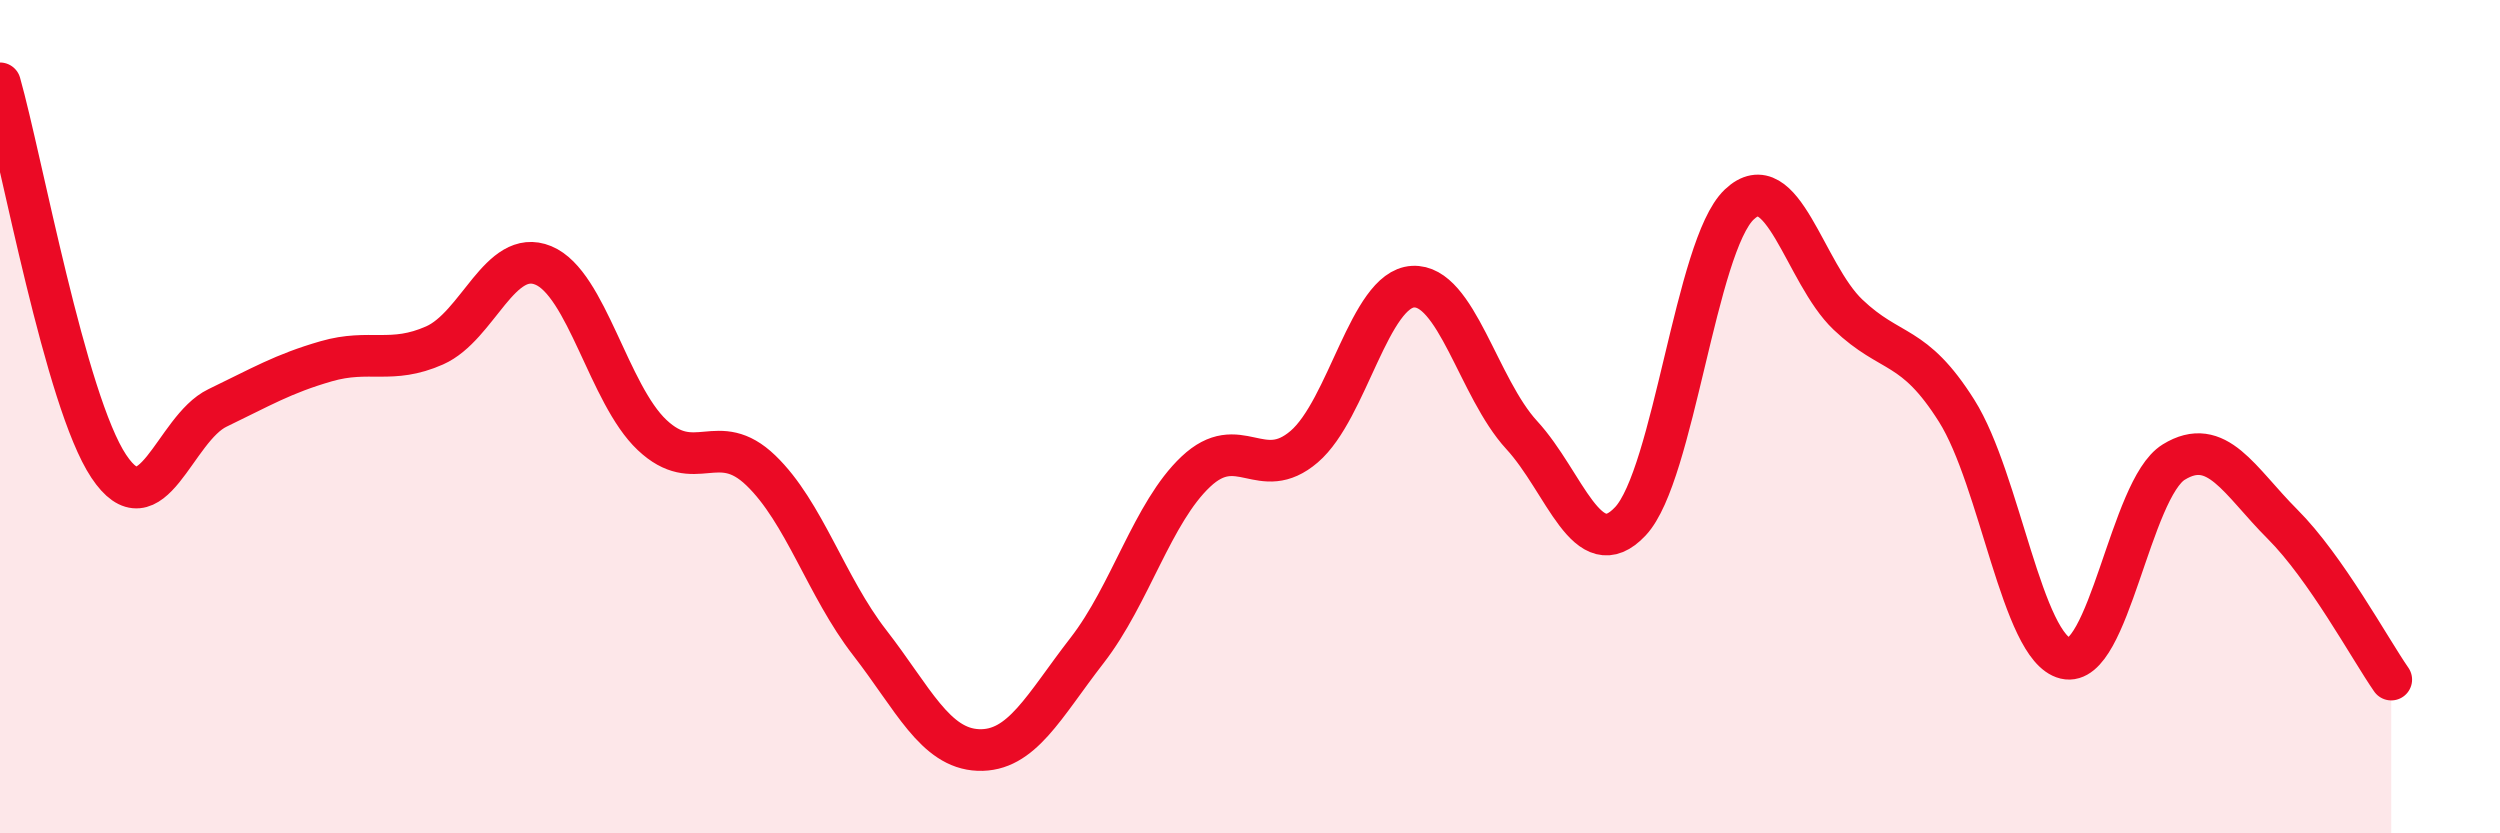 
    <svg width="60" height="20" viewBox="0 0 60 20" xmlns="http://www.w3.org/2000/svg">
      <path
        d="M 0,2 C 0.52,3.84 1.57,9.63 2.61,11.19 C 3.65,12.75 4.18,10.29 5.22,9.79 C 6.26,9.29 6.79,8.97 7.83,8.67 C 8.87,8.37 9.39,8.75 10.43,8.29 C 11.47,7.83 12,5.94 13.04,6.37 C 14.08,6.8 14.61,9.46 15.65,10.44 C 16.69,11.42 17.22,10.29 18.26,11.29 C 19.3,12.29 19.83,14.08 20.87,15.42 C 21.91,16.76 22.44,17.96 23.48,18 C 24.52,18.04 25.05,16.95 26.09,15.61 C 27.13,14.27 27.66,12.3 28.7,11.32 C 29.74,10.34 30.26,11.61 31.3,10.72 C 32.34,9.83 32.87,6.94 33.91,6.88 C 34.95,6.82 35.48,9.31 36.52,10.44 C 37.56,11.57 38.09,13.62 39.13,12.51 C 40.17,11.4 40.7,5.9 41.74,4.91 C 42.78,3.92 43.31,6.56 44.35,7.55 C 45.39,8.54 45.92,8.21 46.96,9.86 C 48,11.51 48.53,15.55 49.57,15.8 C 50.61,16.05 51.13,11.73 52.17,11.09 C 53.21,10.45 53.74,11.54 54.78,12.58 C 55.82,13.62 56.87,15.56 57.39,16.31L57.39 20L0 20Z"
        fill="#EB0A25"
        opacity="0.1"
        stroke-linecap="round"
        stroke-linejoin="round"
      />
      <path
        d="M 0,2 C 0.52,3.84 1.57,9.63 2.61,11.19 C 3.65,12.75 4.18,10.29 5.22,9.79 C 6.26,9.29 6.79,8.97 7.83,8.67 C 8.87,8.37 9.39,8.75 10.43,8.29 C 11.47,7.83 12,5.94 13.04,6.37 C 14.08,6.8 14.61,9.46 15.65,10.44 C 16.69,11.42 17.22,10.29 18.26,11.29 C 19.3,12.29 19.83,14.08 20.87,15.42 C 21.91,16.76 22.44,17.96 23.48,18 C 24.52,18.04 25.05,16.95 26.09,15.61 C 27.13,14.27 27.66,12.3 28.7,11.32 C 29.74,10.34 30.26,11.61 31.3,10.72 C 32.34,9.83 32.87,6.94 33.91,6.88 C 34.95,6.82 35.48,9.31 36.52,10.44 C 37.56,11.57 38.09,13.62 39.13,12.51 C 40.17,11.4 40.7,5.9 41.74,4.91 C 42.78,3.92 43.31,6.56 44.35,7.55 C 45.39,8.54 45.92,8.21 46.96,9.86 C 48,11.51 48.53,15.55 49.57,15.8 C 50.61,16.05 51.13,11.73 52.17,11.09 C 53.21,10.45 53.74,11.54 54.78,12.58 C 55.82,13.62 56.87,15.56 57.39,16.31"
        stroke="#EB0A25"
        stroke-width="1"
        fill="none"
        stroke-linecap="round"
        stroke-linejoin="round"
      />
    </svg>
  